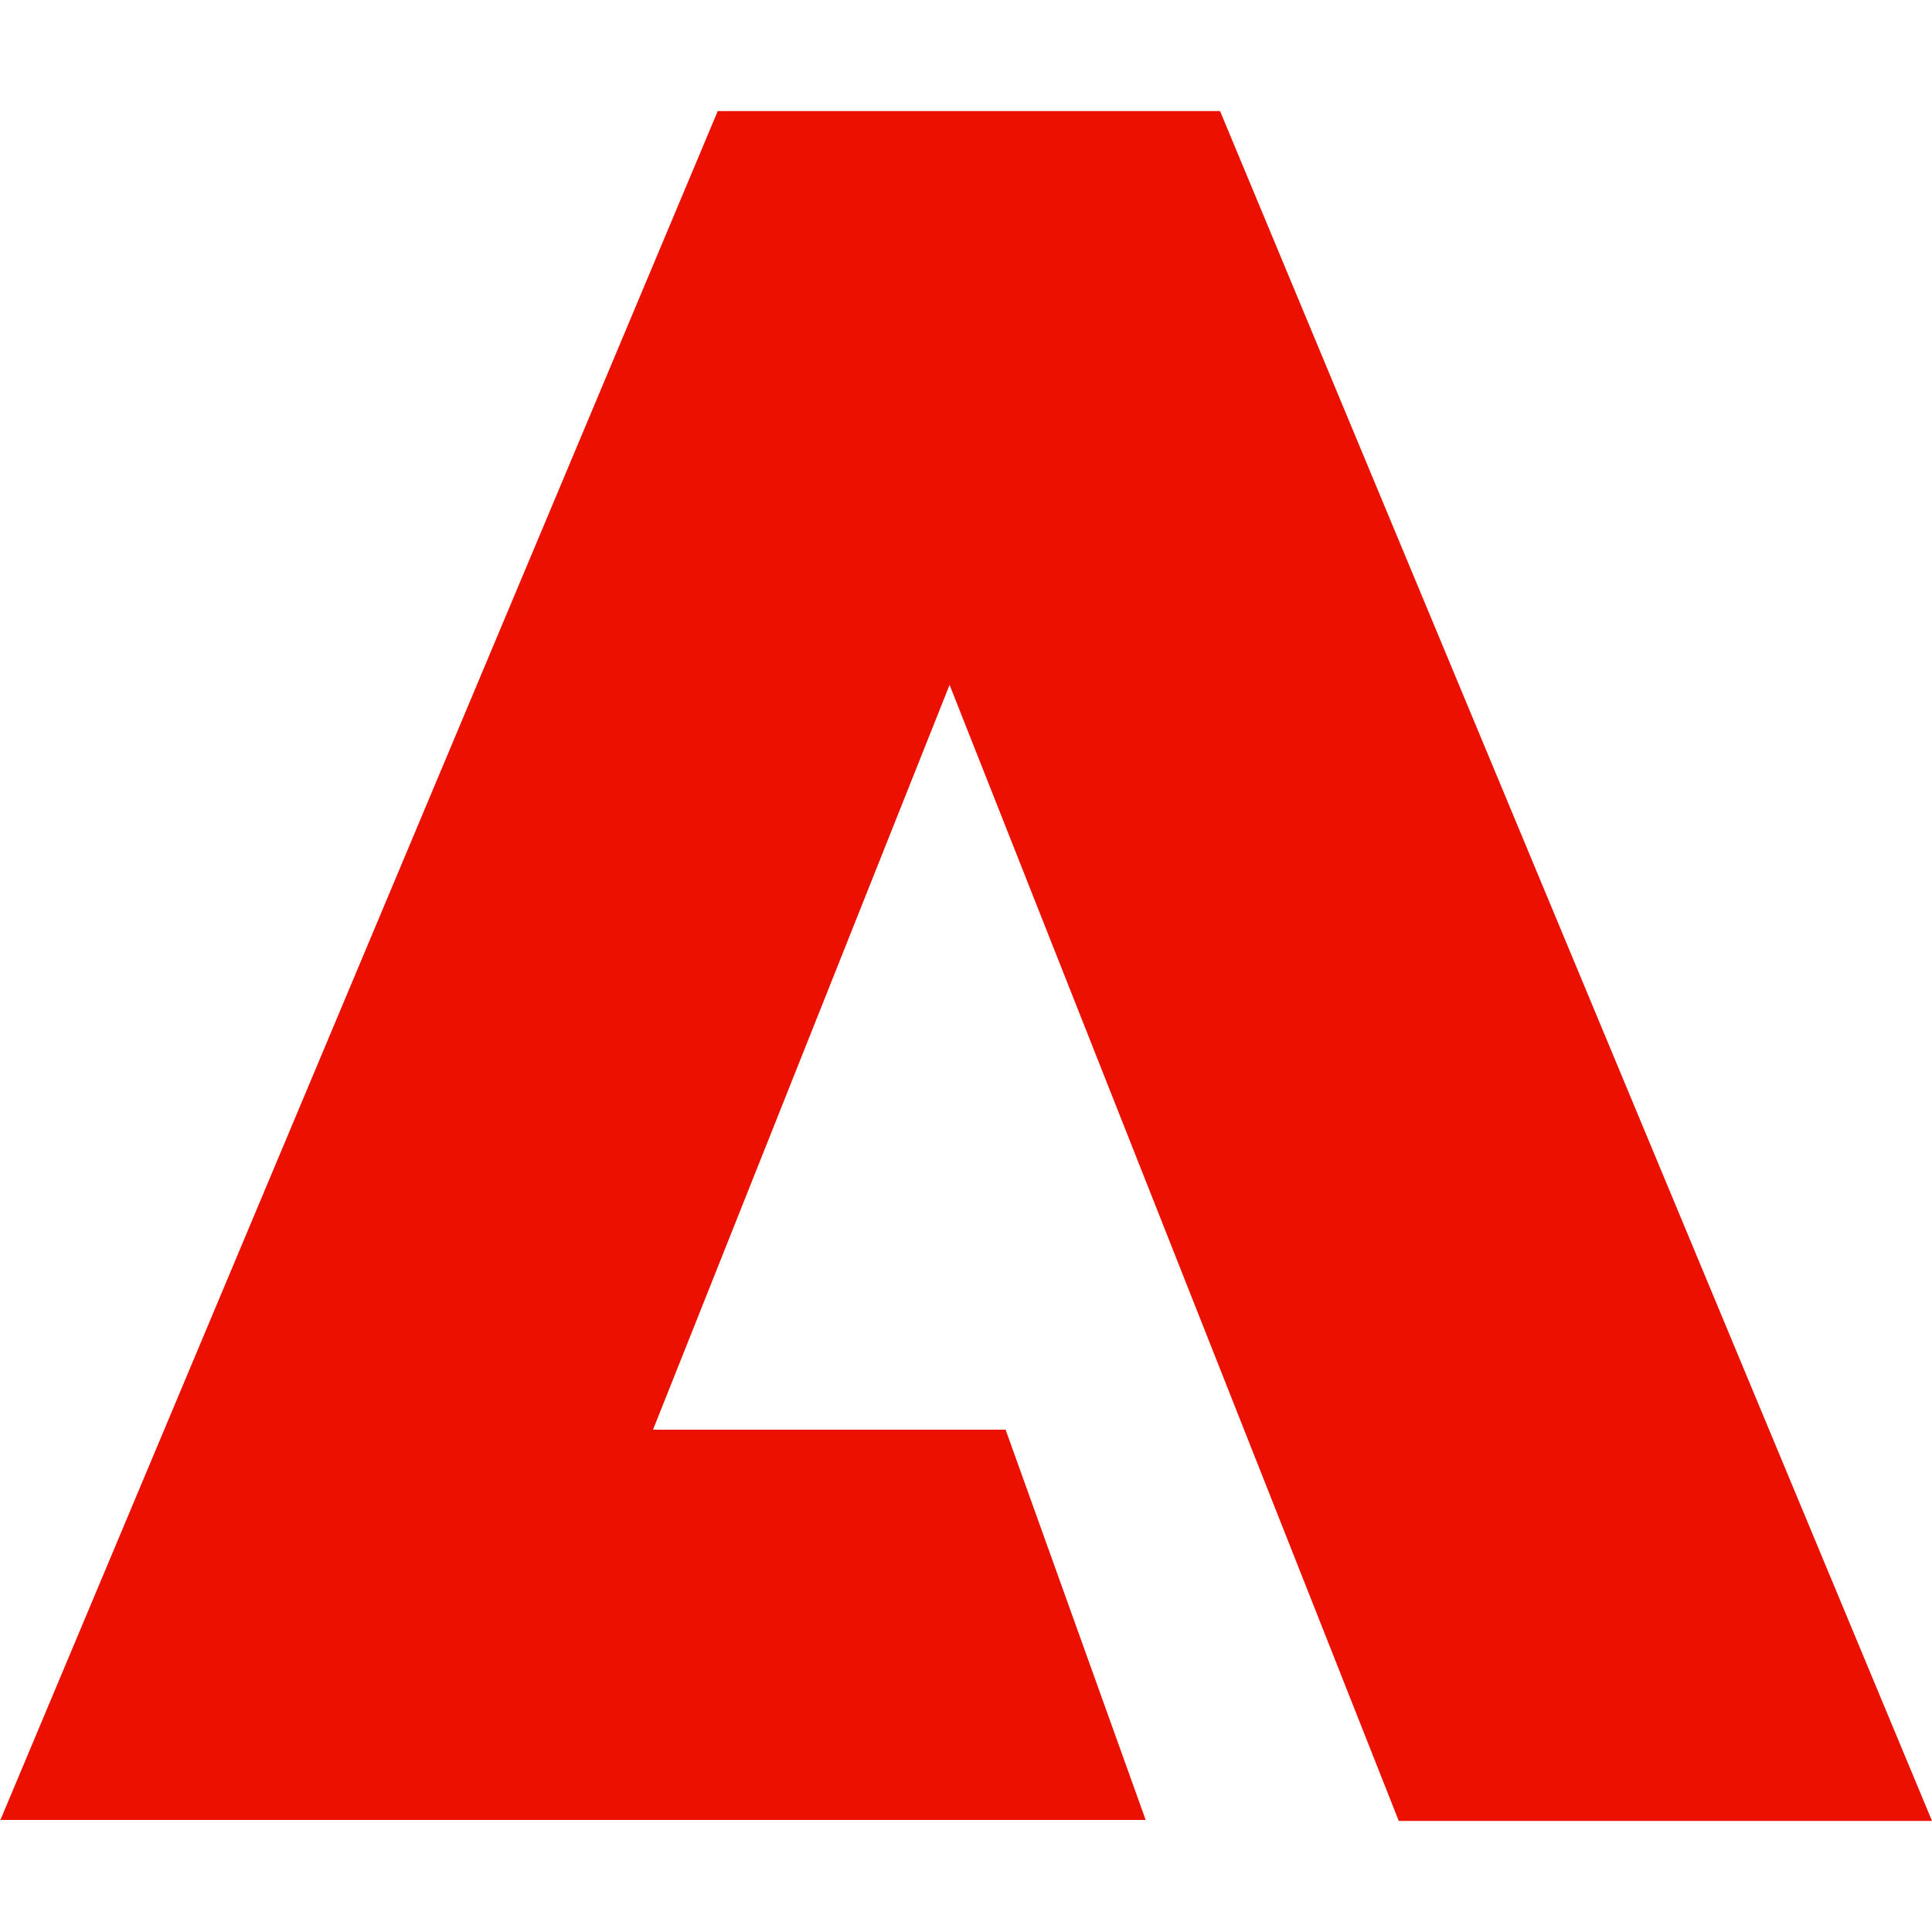 <?xml version="1.0" encoding="UTF-8"?><svg id="Layer_1" xmlns="http://www.w3.org/2000/svg" viewBox="0 0 20 20"><path d="M0,18.85L7.43,1.15h5.2l7.37,17.7h-5.52l-4.65-11.76-3.07,7.71h3.65l1.45,4.04s-11.86,0-11.86,0Z" style="fill:#eb1000;"/></svg>